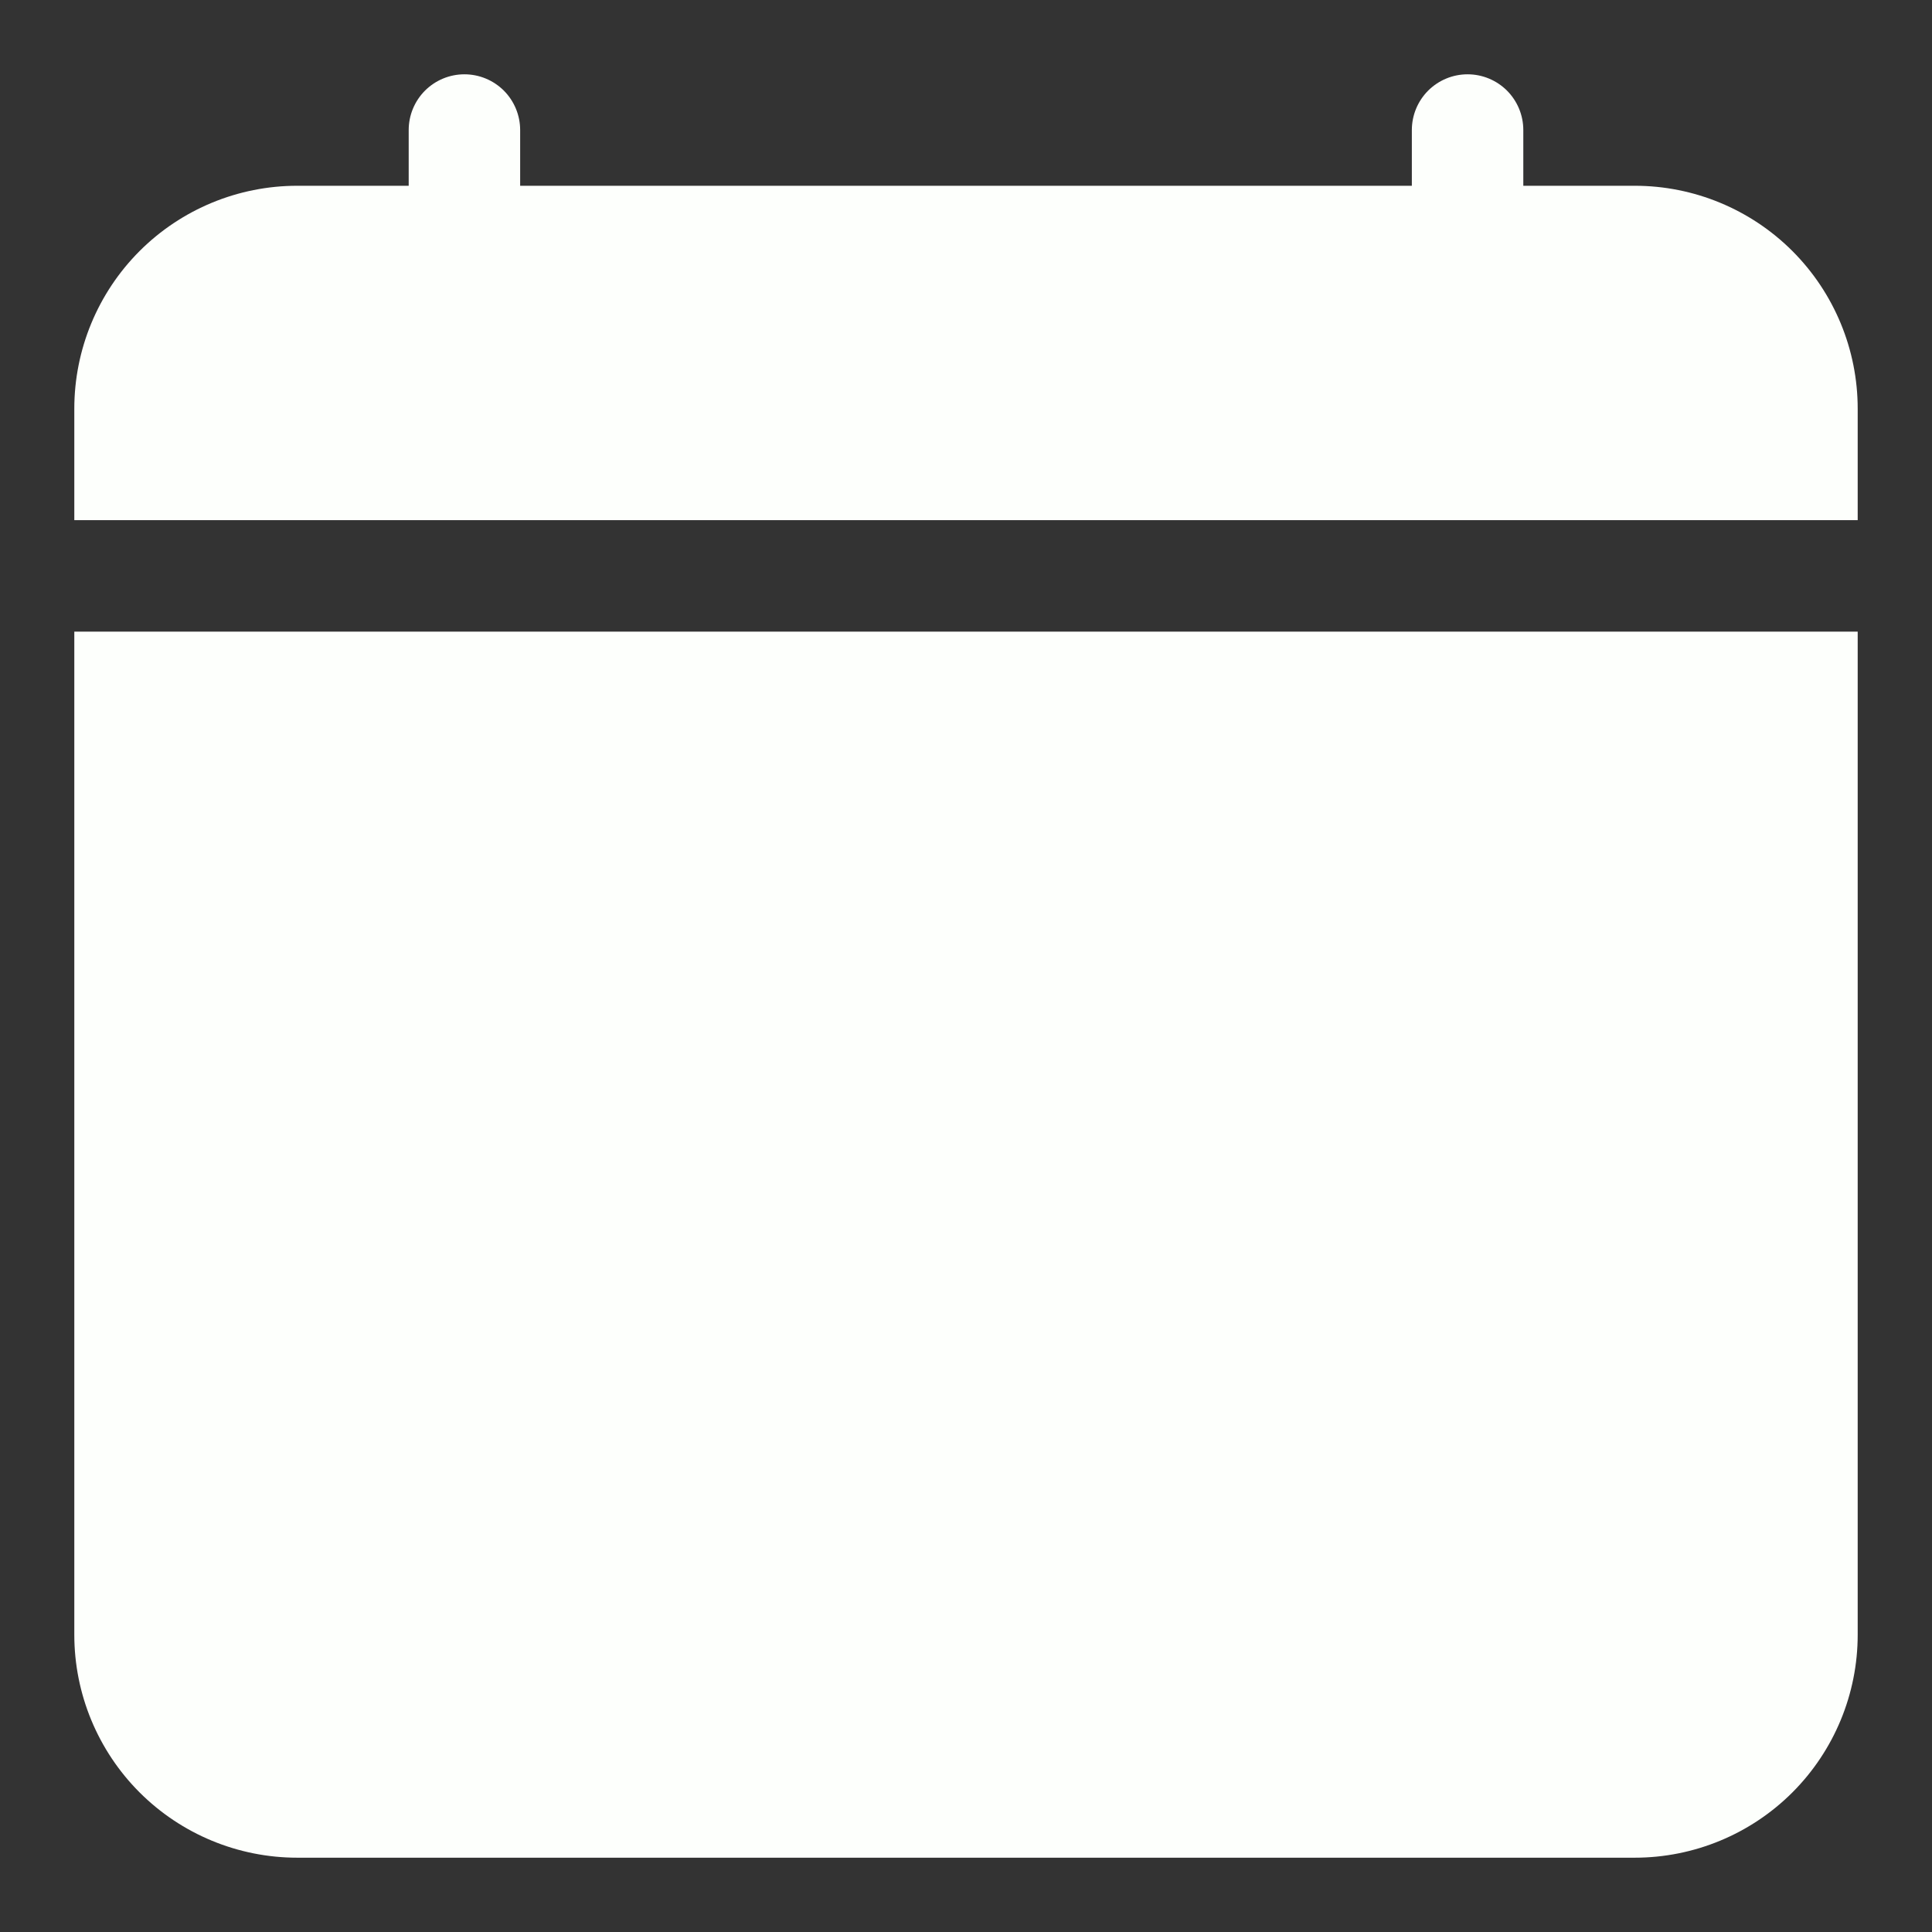 <?xml version="1.0" encoding="UTF-8"?>
<svg xmlns="http://www.w3.org/2000/svg" width="52" height="52" viewBox="0 0 52 52" fill="none">
  <rect x="0" y="0" width="52" height="52" fill="#333333" stroke="none"/>
  <g id="bi:calendar-fill">
    <path id="Vector" d="M12.5 2C12.898 2 13.279 2.158 13.561 2.439C13.842 2.721 14 3.102 14 3.5V5H38V3.5C38 3.102 38.158 2.721 38.439 2.439C38.721 2.158 39.102 2 39.5 2C39.898 2 40.279 2.158 40.561 2.439C40.842 2.721 41 3.102 41 3.5V5H44C45.591 5 47.117 5.632 48.243 6.757C49.368 7.883 50 9.409 50 11V44C50 45.591 49.368 47.117 48.243 48.243C47.117 49.368 45.591 50 44 50H8C6.409 50 4.883 49.368 3.757 48.243C2.632 47.117 2 45.591 2 44V17H50V14H2V11C2 9.409 2.632 7.883 3.757 6.757C4.883 5.632 6.409 5 8 5H11V3.5C11 3.102 11.158 2.721 11.439 2.439C11.721 2.158 12.102 2 12.5 2Z" fill="#FDFFFC"></path>
  </g>
</svg>
